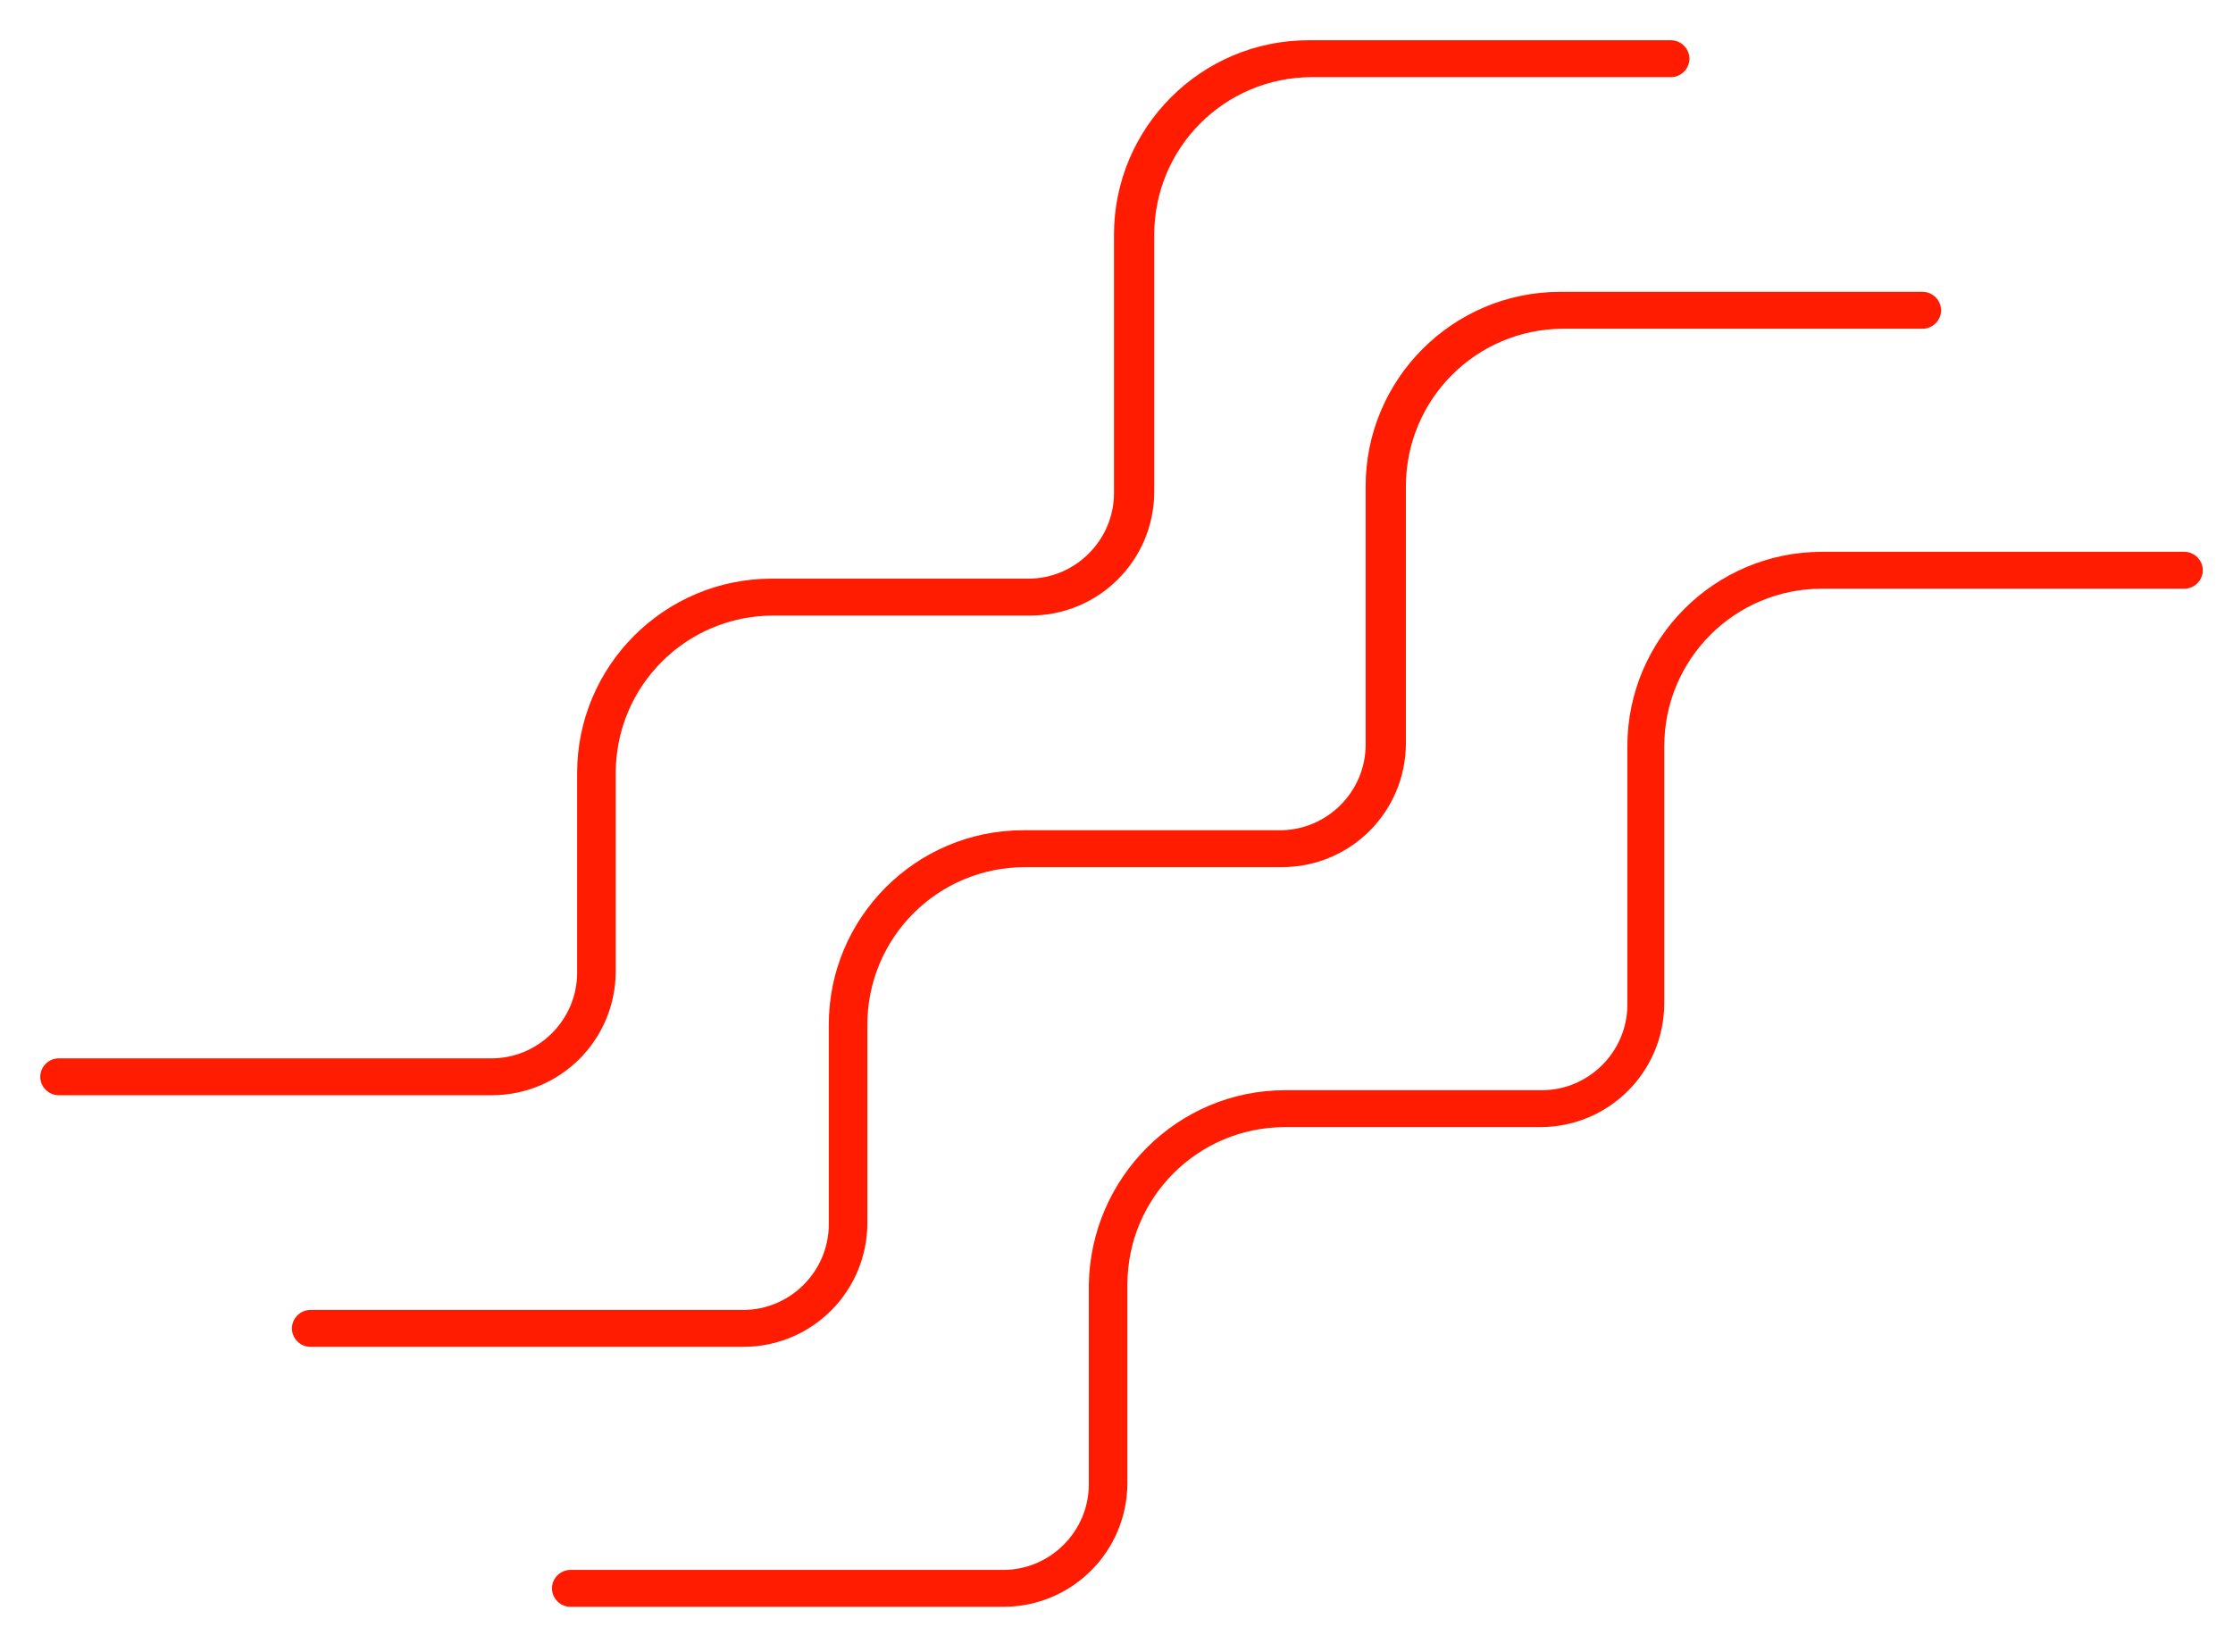 <?xml version="1.0" encoding="utf-8"?>
<!-- Generator: Adobe Illustrator 22.0.1, SVG Export Plug-In . SVG Version: 6.00 Build 0)  -->
<svg version="1.1" id="Layer_1" xmlns="http://www.w3.org/2000/svg" xmlns:xlink="http://www.w3.org/1999/xlink" x="0px" y="0px"
	 viewBox="0 0 133.1 98.5" style="enable-background:new 0 0 133.1 98.5;" xml:space="preserve">
<style type="text/css">
	.st0{fill:#FF1C00;}
</style>
<path class="st0" d="M29.3,65.3H3.5c-0.6,0-1.1-0.5-1.1-1.1c0-0.6,0.5-1.1,1.1-1.1h25.8c2.8,0,5.1-2.3,5.1-5.1V46.1
	c0-6.4,5.2-11.6,11.6-11.6h15.3c2.8,0,5.1-2.3,5.1-5.1V14c0-6.4,5.2-11.6,11.6-11.6h21.6c0.6,0,1.1,0.5,1.1,1.1s-0.5,1.1-1.1,1.1
	H78.2c-5.2,0-9.4,4.2-9.4,9.4v15.3c0,4.1-3.3,7.4-7.4,7.4H46.1c-5.2,0-9.4,4.2-9.4,9.4v11.8C36.7,62,33.4,65.3,29.3,65.3z"/>
<path class="st0" d="M44.3,80.3H18.5c-0.6,0-1.1-0.5-1.1-1.1s0.5-1.1,1.1-1.1h25.8c2.8,0,5.1-2.3,5.1-5.1V61.1
	c0-6.4,5.2-11.6,11.6-11.6h15.3c2.8,0,5.1-2.3,5.1-5.1V29c0-6.4,5.2-11.6,11.6-11.6h21.6c0.6,0,1.1,0.5,1.1,1.1s-0.5,1.1-1.1,1.1
	H93.2c-5.2,0-9.4,4.2-9.4,9.4v15.3c0,4.1-3.3,7.4-7.4,7.4H61.1c-5.2,0-9.4,4.2-9.4,9.4v11.8C51.7,77,48.4,80.3,44.3,80.3z"/>
<path class="st0" d="M59.8,95.8H34c-0.6,0-1.1-0.5-1.1-1.1s0.5-1.1,1.1-1.1h25.8c2.8,0,5.1-2.3,5.1-5.1V76.6
	C65,70.2,70.2,65,76.6,65h15.3c2.8,0,5.1-2.3,5.1-5.1V44.5c0-6.4,5.2-11.6,11.6-11.6h21.6c0.6,0,1.1,0.5,1.1,1.1s-0.5,1.1-1.1,1.1
	h-21.6c-5.2,0-9.4,4.2-9.4,9.4v15.3c0,4.1-3.3,7.4-7.4,7.4H76.6c-5.2,0-9.4,4.2-9.4,9.4v11.8C67.2,92.5,63.9,95.8,59.8,95.8z"/>
</svg>
